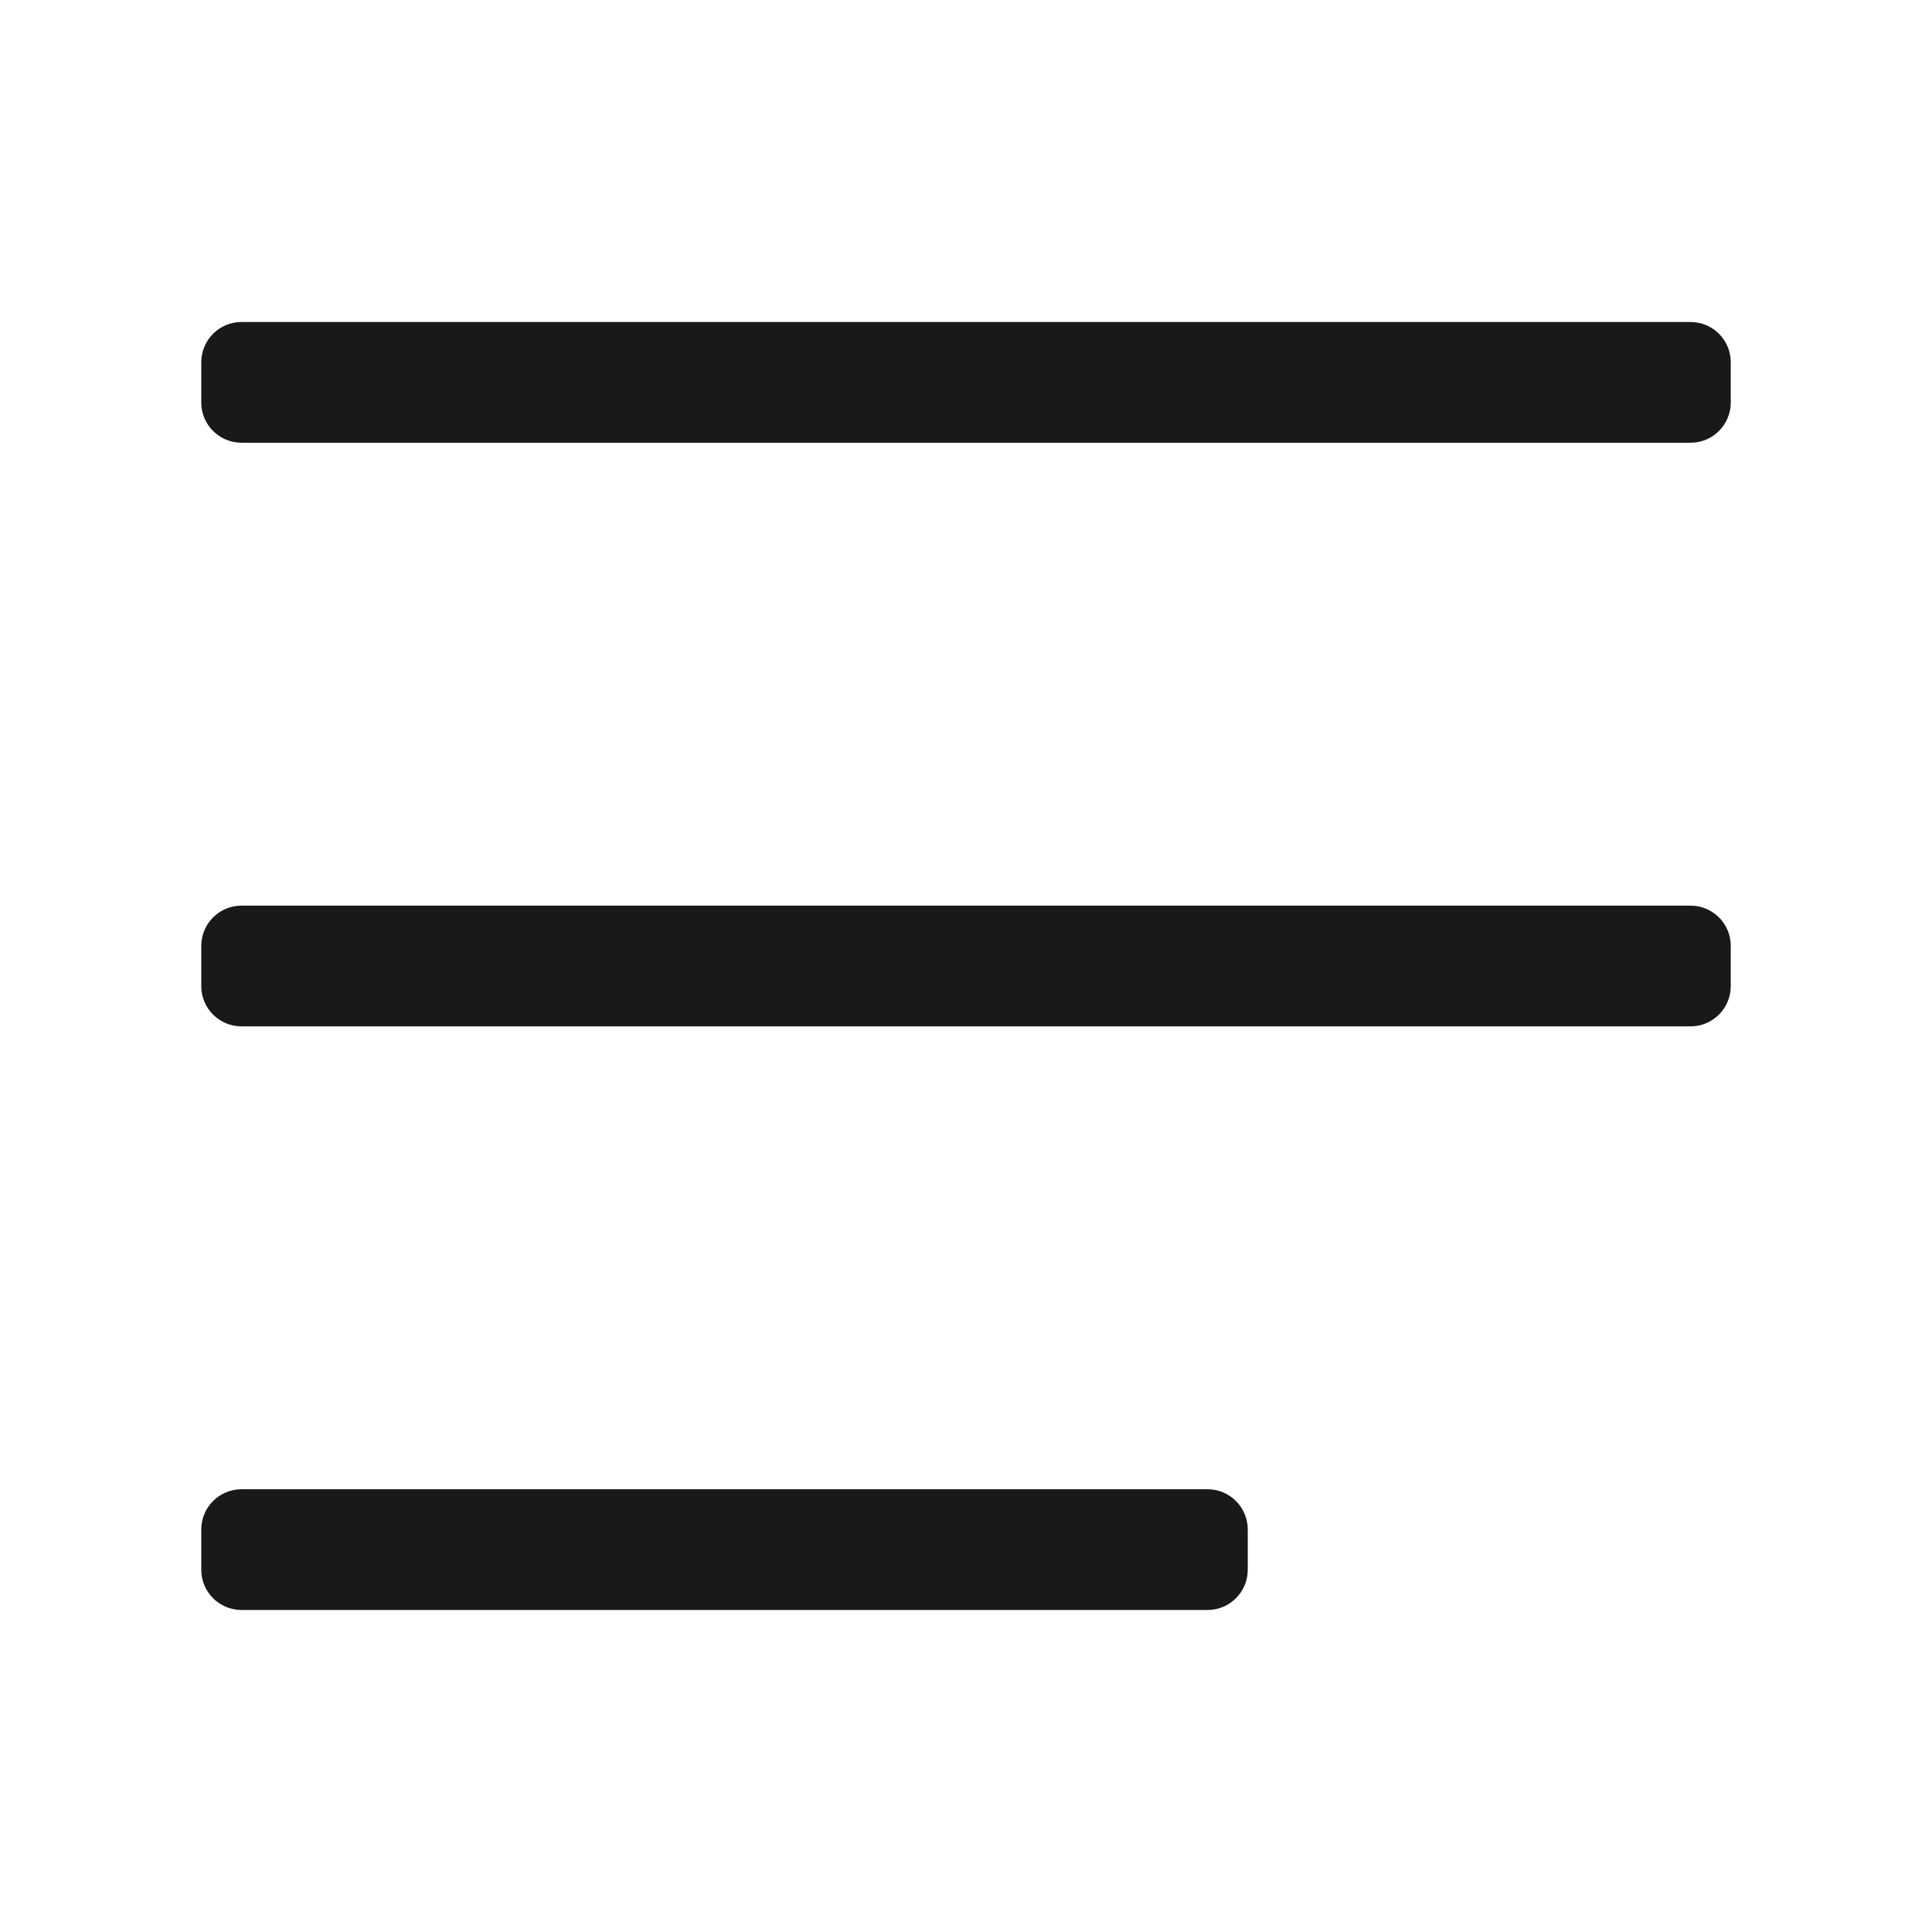 <svg fill="none" xmlns="http://www.w3.org/2000/svg" viewBox="0 0 80 80" class="design-iconfont">
  <path d="M8.334 15C8.334 14.079 9.08 13.333 10.001 13.333H70.001C70.921 13.333 71.667 14.079 71.667 15V16.666C71.667 17.587 70.921 18.333 70.001 18.333H10.001C9.08 18.333 8.334 17.587 8.334 16.666V15Z" fill="#000" fill-opacity=".9"/>
  <path d="M8.334 39.166C8.334 38.246 9.08 37.5 10.001 37.5H70.001C70.921 37.5 71.667 38.246 71.667 39.166V40.833C71.667 41.754 70.921 42.5 70.001 42.5H10.001C9.08 42.5 8.334 41.754 8.334 40.833V39.166Z" fill="#000" fill-opacity=".9"/>
  <path d="M10.001 61.666C9.08 61.666 8.334 62.413 8.334 63.333V65C8.334 65.92 9.08 66.666 10.001 66.666H50.001C50.921 66.666 51.667 65.92 51.667 65V63.333C51.667 62.413 50.921 61.666 50.001 61.666H10.001Z" fill="#000" fill-opacity=".9"/>
</svg>
